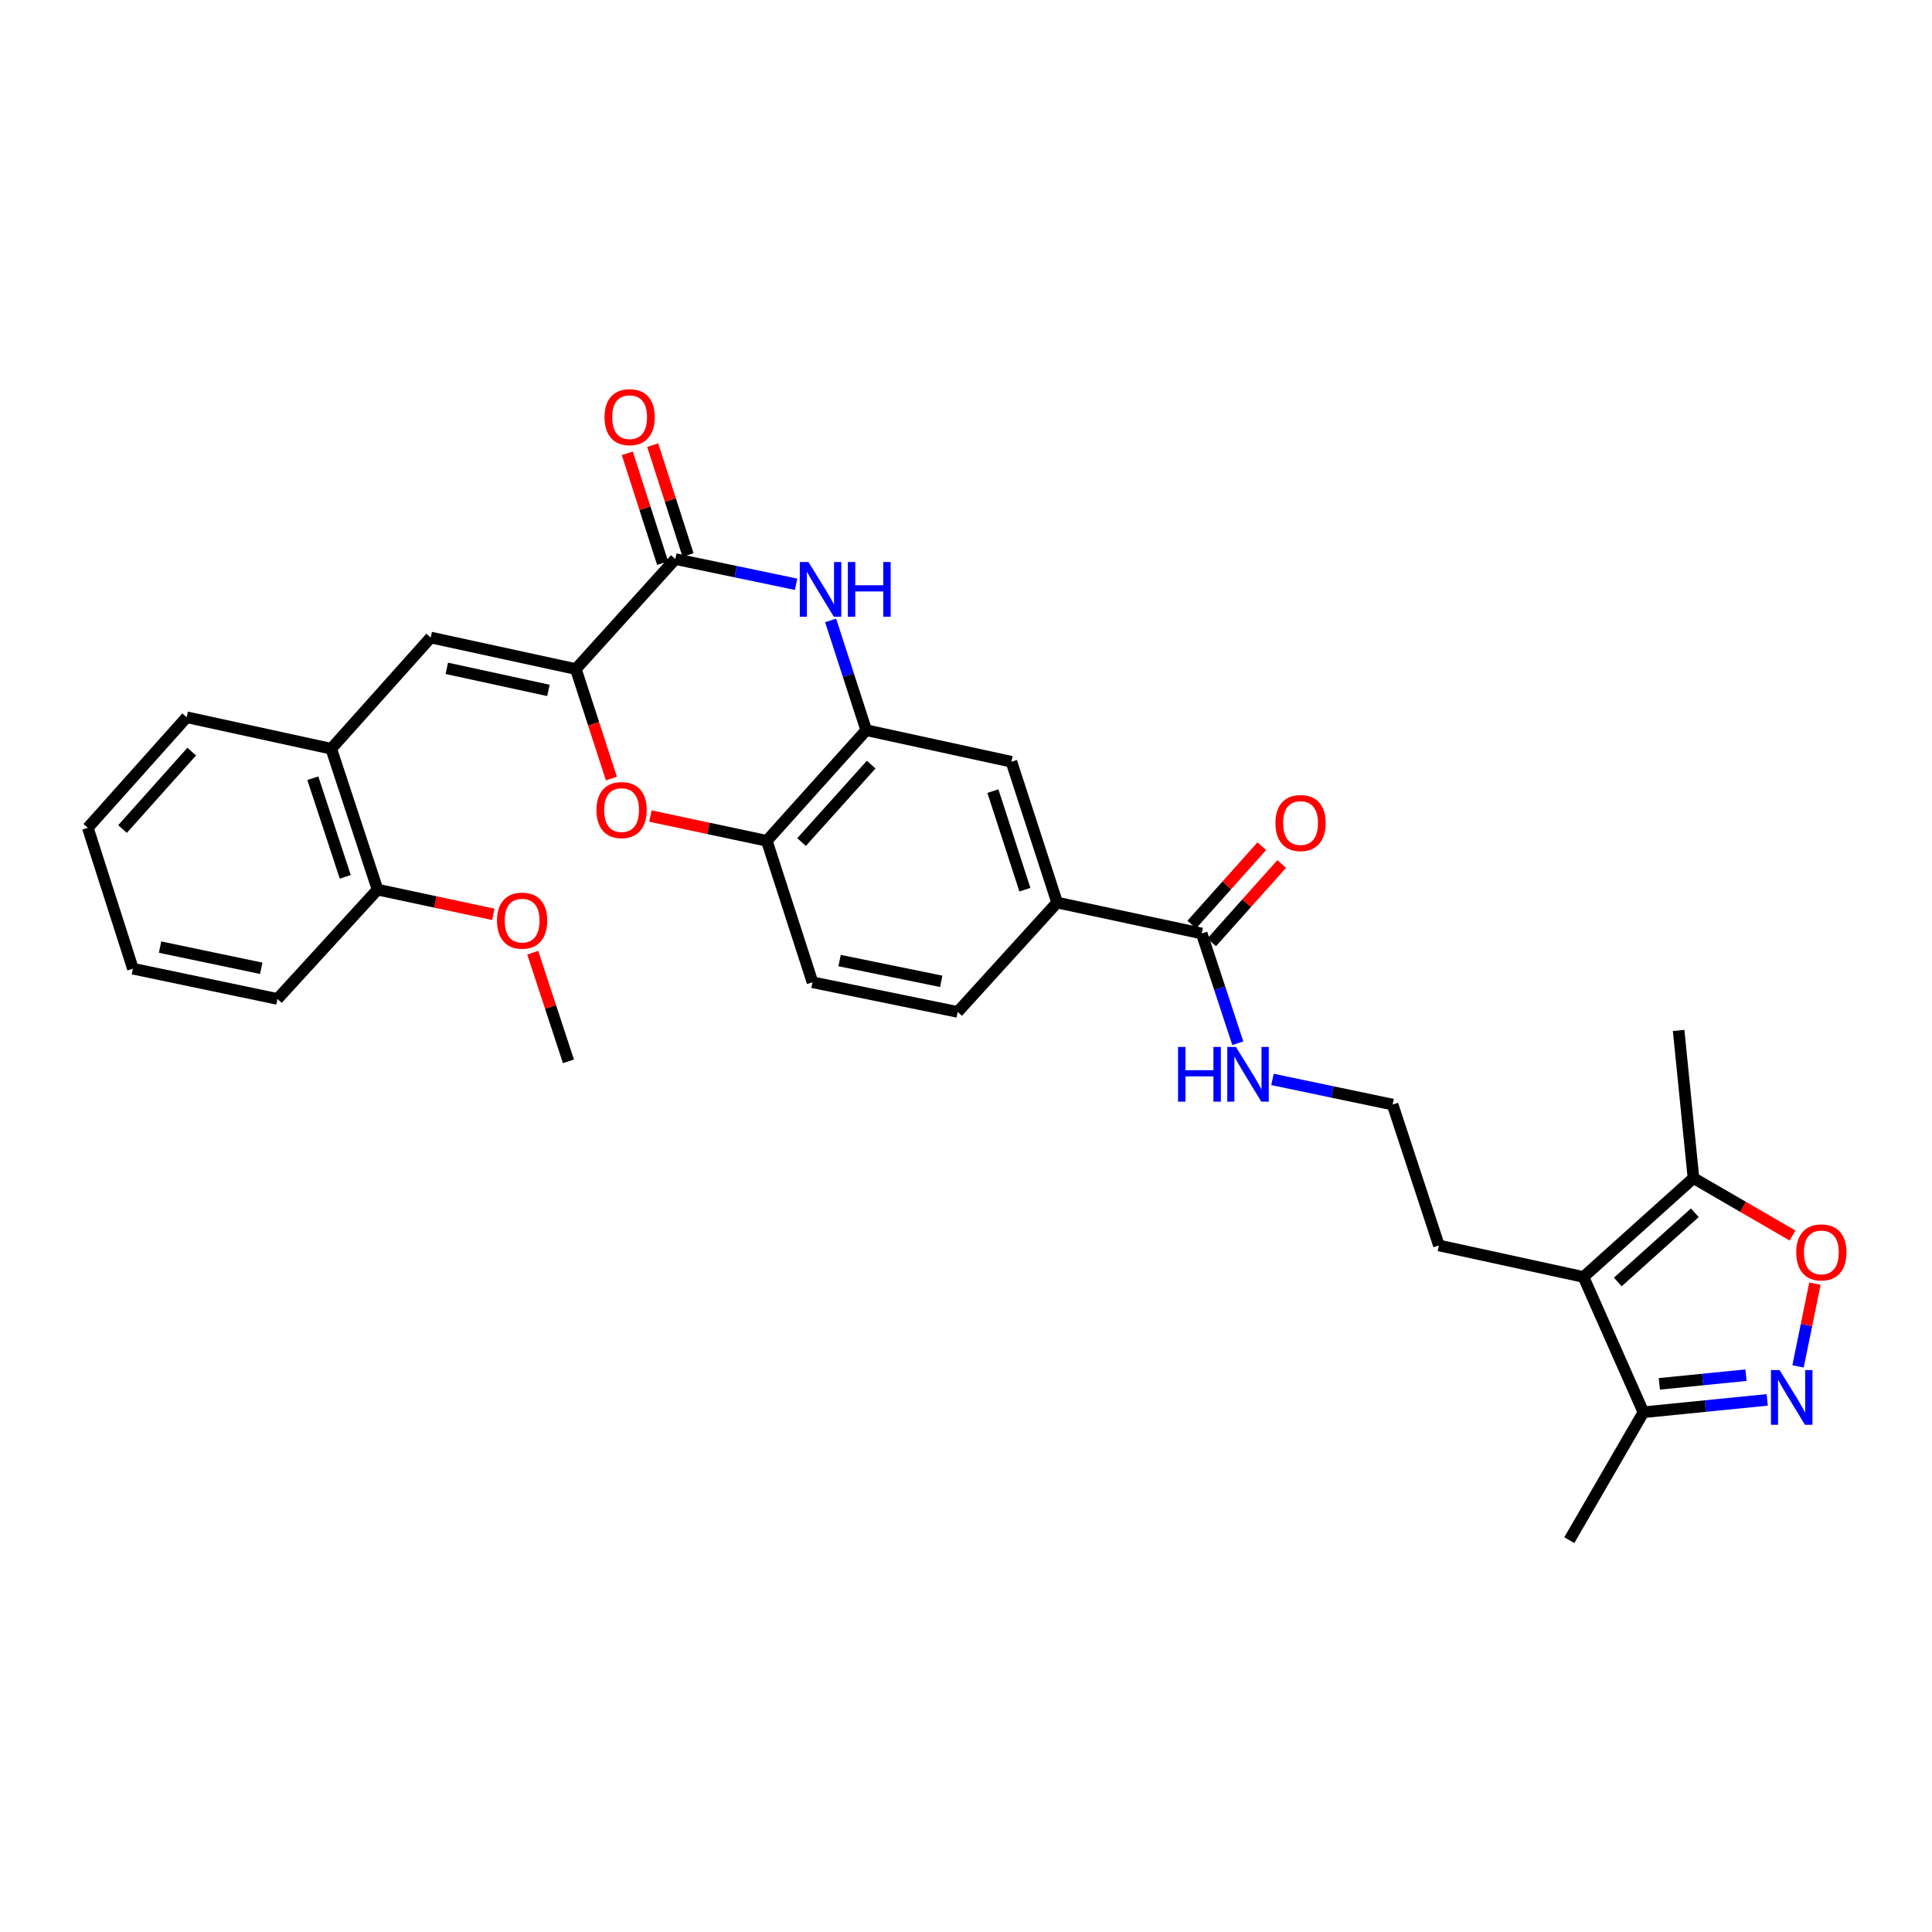 <?xml version='1.0' encoding='iso-8859-1'?>
<svg version='1.1' baseProfile='full'
              xmlns='http://www.w3.org/2000/svg'
                      xmlns:rdkit='http://www.rdkit.org/xml'
                      xmlns:xlink='http://www.w3.org/1999/xlink'
                  xml:space='preserve'
width='1000px' height='1000px' viewBox='0 0 1000 1000'>
<!-- END OF HEADER -->
<rect style='opacity:1.0;fill:#FFFFFF;stroke:none' width='1000' height='1000' x='0' y='0'> </rect>
<path class='bond-0' d='M 298.062,346.302 L 349.546,289.379' style='fill:none;fill-rule:evenodd;stroke:#000000;stroke-width:6px;stroke-linecap:butt;stroke-linejoin:miter;stroke-opacity:1' />
<path class='bond-3' d='M 298.062,346.302 L 307.262,374.637' style='fill:none;fill-rule:evenodd;stroke:#000000;stroke-width:6px;stroke-linecap:butt;stroke-linejoin:miter;stroke-opacity:1' />
<path class='bond-3' d='M 307.262,374.637 L 316.461,402.972' style='fill:none;fill-rule:evenodd;stroke:#FF0000;stroke-width:6px;stroke-linecap:butt;stroke-linejoin:miter;stroke-opacity:1' />
<path class='bond-5' d='M 298.062,346.302 L 222.931,329.982' style='fill:none;fill-rule:evenodd;stroke:#000000;stroke-width:6px;stroke-linecap:butt;stroke-linejoin:miter;stroke-opacity:1' />
<path class='bond-5' d='M 283.861,357.35 L 231.27,345.927' style='fill:none;fill-rule:evenodd;stroke:#000000;stroke-width:6px;stroke-linecap:butt;stroke-linejoin:miter;stroke-opacity:1' />
<path class='bond-1' d='M 349.546,289.379 L 380.797,295.896' style='fill:none;fill-rule:evenodd;stroke:#000000;stroke-width:6px;stroke-linecap:butt;stroke-linejoin:miter;stroke-opacity:1' />
<path class='bond-1' d='M 380.797,295.896 L 412.048,302.414' style='fill:none;fill-rule:evenodd;stroke:#0000FF;stroke-width:6px;stroke-linecap:butt;stroke-linejoin:miter;stroke-opacity:1' />
<path class='bond-15' d='M 356.12,287.265 L 346.98,258.839' style='fill:none;fill-rule:evenodd;stroke:#000000;stroke-width:6px;stroke-linecap:butt;stroke-linejoin:miter;stroke-opacity:1' />
<path class='bond-15' d='M 346.98,258.839 L 337.84,230.413' style='fill:none;fill-rule:evenodd;stroke:#FF0000;stroke-width:6px;stroke-linecap:butt;stroke-linejoin:miter;stroke-opacity:1' />
<path class='bond-15' d='M 342.972,291.492 L 333.832,263.067' style='fill:none;fill-rule:evenodd;stroke:#000000;stroke-width:6px;stroke-linecap:butt;stroke-linejoin:miter;stroke-opacity:1' />
<path class='bond-15' d='M 333.832,263.067 L 324.692,234.641' style='fill:none;fill-rule:evenodd;stroke:#FF0000;stroke-width:6px;stroke-linecap:butt;stroke-linejoin:miter;stroke-opacity:1' />
<path class='bond-31' d='M 429.925,321.13 L 439.144,349.537' style='fill:none;fill-rule:evenodd;stroke:#0000FF;stroke-width:6px;stroke-linecap:butt;stroke-linejoin:miter;stroke-opacity:1' />
<path class='bond-31' d='M 439.144,349.537 L 448.363,377.944' style='fill:none;fill-rule:evenodd;stroke:#000000;stroke-width:6px;stroke-linecap:butt;stroke-linejoin:miter;stroke-opacity:1' />
<path class='bond-2' d='M 914.708,724.58 L 882.671,727.78' style='fill:none;fill-rule:evenodd;stroke:#0000FF;stroke-width:6px;stroke-linecap:butt;stroke-linejoin:miter;stroke-opacity:1' />
<path class='bond-2' d='M 882.671,727.78 L 850.634,730.98' style='fill:none;fill-rule:evenodd;stroke:#000000;stroke-width:6px;stroke-linecap:butt;stroke-linejoin:miter;stroke-opacity:1' />
<path class='bond-2' d='M 903.724,711.798 L 881.298,714.038' style='fill:none;fill-rule:evenodd;stroke:#0000FF;stroke-width:6px;stroke-linecap:butt;stroke-linejoin:miter;stroke-opacity:1' />
<path class='bond-2' d='M 881.298,714.038 L 858.873,716.278' style='fill:none;fill-rule:evenodd;stroke:#000000;stroke-width:6px;stroke-linecap:butt;stroke-linejoin:miter;stroke-opacity:1' />
<path class='bond-34' d='M 930.66,707.237 L 935.033,685.829' style='fill:none;fill-rule:evenodd;stroke:#0000FF;stroke-width:6px;stroke-linecap:butt;stroke-linejoin:miter;stroke-opacity:1' />
<path class='bond-34' d='M 935.033,685.829 L 939.406,664.421' style='fill:none;fill-rule:evenodd;stroke:#FF0000;stroke-width:6px;stroke-linecap:butt;stroke-linejoin:miter;stroke-opacity:1' />
<path class='bond-10' d='M 336.654,422.384 L 366.774,428.795' style='fill:none;fill-rule:evenodd;stroke:#FF0000;stroke-width:6px;stroke-linecap:butt;stroke-linejoin:miter;stroke-opacity:1' />
<path class='bond-10' d='M 366.774,428.795 L 396.894,435.206' style='fill:none;fill-rule:evenodd;stroke:#000000;stroke-width:6px;stroke-linecap:butt;stroke-linejoin:miter;stroke-opacity:1' />
<path class='bond-4' d='M 819.606,660.952 L 744.782,644.647' style='fill:none;fill-rule:evenodd;stroke:#000000;stroke-width:6px;stroke-linecap:butt;stroke-linejoin:miter;stroke-opacity:1' />
<path class='bond-8' d='M 819.606,660.952 L 876.537,609.782' style='fill:none;fill-rule:evenodd;stroke:#000000;stroke-width:6px;stroke-linecap:butt;stroke-linejoin:miter;stroke-opacity:1' />
<path class='bond-8' d='M 837.377,663.548 L 877.229,627.729' style='fill:none;fill-rule:evenodd;stroke:#000000;stroke-width:6px;stroke-linecap:butt;stroke-linejoin:miter;stroke-opacity:1' />
<path class='bond-9' d='M 819.606,660.952 L 850.634,730.98' style='fill:none;fill-rule:evenodd;stroke:#000000;stroke-width:6px;stroke-linecap:butt;stroke-linejoin:miter;stroke-opacity:1' />
<path class='bond-14' d='M 222.931,329.982 L 171.44,387.551' style='fill:none;fill-rule:evenodd;stroke:#000000;stroke-width:6px;stroke-linecap:butt;stroke-linejoin:miter;stroke-opacity:1' />
<path class='bond-6' d='M 448.363,377.944 L 396.894,435.206' style='fill:none;fill-rule:evenodd;stroke:#000000;stroke-width:6px;stroke-linecap:butt;stroke-linejoin:miter;stroke-opacity:1' />
<path class='bond-6' d='M 450.914,395.766 L 414.886,435.849' style='fill:none;fill-rule:evenodd;stroke:#000000;stroke-width:6px;stroke-linecap:butt;stroke-linejoin:miter;stroke-opacity:1' />
<path class='bond-13' d='M 448.363,377.944 L 523.509,394.28' style='fill:none;fill-rule:evenodd;stroke:#000000;stroke-width:6px;stroke-linecap:butt;stroke-linejoin:miter;stroke-opacity:1' />
<path class='bond-7' d='M 927.816,639.509 L 902.177,624.646' style='fill:none;fill-rule:evenodd;stroke:#FF0000;stroke-width:6px;stroke-linecap:butt;stroke-linejoin:miter;stroke-opacity:1' />
<path class='bond-7' d='M 902.177,624.646 L 876.537,609.782' style='fill:none;fill-rule:evenodd;stroke:#000000;stroke-width:6px;stroke-linecap:butt;stroke-linejoin:miter;stroke-opacity:1' />
<path class='bond-24' d='M 876.537,609.782 L 868.857,533.355' style='fill:none;fill-rule:evenodd;stroke:#000000;stroke-width:6px;stroke-linecap:butt;stroke-linejoin:miter;stroke-opacity:1' />
<path class='bond-25' d='M 850.634,730.98 L 812.263,797.18' style='fill:none;fill-rule:evenodd;stroke:#000000;stroke-width:6px;stroke-linecap:butt;stroke-linejoin:miter;stroke-opacity:1' />
<path class='bond-17' d='M 396.894,435.206 L 420.542,508.419' style='fill:none;fill-rule:evenodd;stroke:#000000;stroke-width:6px;stroke-linecap:butt;stroke-linejoin:miter;stroke-opacity:1' />
<path class='bond-11' d='M 621.996,483.168 L 547.172,467.17' style='fill:none;fill-rule:evenodd;stroke:#000000;stroke-width:6px;stroke-linecap:butt;stroke-linejoin:miter;stroke-opacity:1' />
<path class='bond-16' d='M 627.144,487.77 L 645.274,467.486' style='fill:none;fill-rule:evenodd;stroke:#000000;stroke-width:6px;stroke-linecap:butt;stroke-linejoin:miter;stroke-opacity:1' />
<path class='bond-16' d='M 645.274,467.486 L 663.404,447.203' style='fill:none;fill-rule:evenodd;stroke:#FF0000;stroke-width:6px;stroke-linecap:butt;stroke-linejoin:miter;stroke-opacity:1' />
<path class='bond-16' d='M 616.847,478.566 L 634.977,458.283' style='fill:none;fill-rule:evenodd;stroke:#000000;stroke-width:6px;stroke-linecap:butt;stroke-linejoin:miter;stroke-opacity:1' />
<path class='bond-16' d='M 634.977,458.283 L 653.107,437.999' style='fill:none;fill-rule:evenodd;stroke:#FF0000;stroke-width:6px;stroke-linecap:butt;stroke-linejoin:miter;stroke-opacity:1' />
<path class='bond-20' d='M 621.996,483.168 L 631.339,511.57' style='fill:none;fill-rule:evenodd;stroke:#000000;stroke-width:6px;stroke-linecap:butt;stroke-linejoin:miter;stroke-opacity:1' />
<path class='bond-20' d='M 631.339,511.57 L 640.683,539.972' style='fill:none;fill-rule:evenodd;stroke:#0000FF;stroke-width:6px;stroke-linecap:butt;stroke-linejoin:miter;stroke-opacity:1' />
<path class='bond-12' d='M 547.172,467.17 L 495.688,523.764' style='fill:none;fill-rule:evenodd;stroke:#000000;stroke-width:6px;stroke-linecap:butt;stroke-linejoin:miter;stroke-opacity:1' />
<path class='bond-32' d='M 547.172,467.17 L 523.509,394.28' style='fill:none;fill-rule:evenodd;stroke:#000000;stroke-width:6px;stroke-linecap:butt;stroke-linejoin:miter;stroke-opacity:1' />
<path class='bond-32' d='M 530.486,460.501 L 513.922,409.478' style='fill:none;fill-rule:evenodd;stroke:#000000;stroke-width:6px;stroke-linecap:butt;stroke-linejoin:miter;stroke-opacity:1' />
<path class='bond-19' d='M 171.44,387.551 L 195.425,460.464' style='fill:none;fill-rule:evenodd;stroke:#000000;stroke-width:6px;stroke-linecap:butt;stroke-linejoin:miter;stroke-opacity:1' />
<path class='bond-19' d='M 161.919,402.803 L 178.708,453.843' style='fill:none;fill-rule:evenodd;stroke:#000000;stroke-width:6px;stroke-linecap:butt;stroke-linejoin:miter;stroke-opacity:1' />
<path class='bond-26' d='M 171.44,387.551 L 96.616,371.246' style='fill:none;fill-rule:evenodd;stroke:#000000;stroke-width:6px;stroke-linecap:butt;stroke-linejoin:miter;stroke-opacity:1' />
<path class='bond-18' d='M 420.542,508.419 L 495.688,523.764' style='fill:none;fill-rule:evenodd;stroke:#000000;stroke-width:6px;stroke-linecap:butt;stroke-linejoin:miter;stroke-opacity:1' />
<path class='bond-18' d='M 434.577,497.189 L 487.179,507.93' style='fill:none;fill-rule:evenodd;stroke:#000000;stroke-width:6px;stroke-linecap:butt;stroke-linejoin:miter;stroke-opacity:1' />
<path class='bond-23' d='M 195.425,460.464 L 225.381,466.86' style='fill:none;fill-rule:evenodd;stroke:#000000;stroke-width:6px;stroke-linecap:butt;stroke-linejoin:miter;stroke-opacity:1' />
<path class='bond-23' d='M 225.381,466.86 L 255.336,473.255' style='fill:none;fill-rule:evenodd;stroke:#FF0000;stroke-width:6px;stroke-linecap:butt;stroke-linejoin:miter;stroke-opacity:1' />
<path class='bond-27' d='M 195.425,460.464 L 143.619,517.05' style='fill:none;fill-rule:evenodd;stroke:#000000;stroke-width:6px;stroke-linecap:butt;stroke-linejoin:miter;stroke-opacity:1' />
<path class='bond-22' d='M 658.624,558.701 L 689.714,565.213' style='fill:none;fill-rule:evenodd;stroke:#0000FF;stroke-width:6px;stroke-linecap:butt;stroke-linejoin:miter;stroke-opacity:1' />
<path class='bond-22' d='M 689.714,565.213 L 720.804,571.726' style='fill:none;fill-rule:evenodd;stroke:#000000;stroke-width:6px;stroke-linecap:butt;stroke-linejoin:miter;stroke-opacity:1' />
<path class='bond-21' d='M 744.782,644.647 L 720.804,571.726' style='fill:none;fill-rule:evenodd;stroke:#000000;stroke-width:6px;stroke-linecap:butt;stroke-linejoin:miter;stroke-opacity:1' />
<path class='bond-28' d='M 275.734,493.118 L 284.98,521.235' style='fill:none;fill-rule:evenodd;stroke:#FF0000;stroke-width:6px;stroke-linecap:butt;stroke-linejoin:miter;stroke-opacity:1' />
<path class='bond-28' d='M 284.98,521.235 L 294.226,549.352' style='fill:none;fill-rule:evenodd;stroke:#000000;stroke-width:6px;stroke-linecap:butt;stroke-linejoin:miter;stroke-opacity:1' />
<path class='bond-29' d='M 96.616,371.246 L 45.455,428.477' style='fill:none;fill-rule:evenodd;stroke:#000000;stroke-width:6px;stroke-linecap:butt;stroke-linejoin:miter;stroke-opacity:1' />
<path class='bond-29' d='M 99.238,389.035 L 63.425,429.097' style='fill:none;fill-rule:evenodd;stroke:#000000;stroke-width:6px;stroke-linecap:butt;stroke-linejoin:miter;stroke-opacity:1' />
<path class='bond-33' d='M 143.619,517.05 L 68.795,501.39' style='fill:none;fill-rule:evenodd;stroke:#000000;stroke-width:6px;stroke-linecap:butt;stroke-linejoin:miter;stroke-opacity:1' />
<path class='bond-33' d='M 135.224,501.183 L 82.848,490.221' style='fill:none;fill-rule:evenodd;stroke:#000000;stroke-width:6px;stroke-linecap:butt;stroke-linejoin:miter;stroke-opacity:1' />
<path class='bond-30' d='M 45.455,428.477 L 68.795,501.39' style='fill:none;fill-rule:evenodd;stroke:#000000;stroke-width:6px;stroke-linecap:butt;stroke-linejoin:miter;stroke-opacity:1' />
<path  class='atom-2' d='M 418.448 290.894
L 427.728 305.894
Q 428.648 307.374, 430.128 310.054
Q 431.608 312.734, 431.688 312.894
L 431.688 290.894
L 435.448 290.894
L 435.448 319.214
L 431.568 319.214
L 421.608 302.814
Q 420.448 300.894, 419.208 298.694
Q 418.008 296.494, 417.648 295.814
L 417.648 319.214
L 413.968 319.214
L 413.968 290.894
L 418.448 290.894
' fill='#0000FF'/>
<path  class='atom-2' d='M 438.848 290.894
L 442.688 290.894
L 442.688 302.934
L 457.168 302.934
L 457.168 290.894
L 461.008 290.894
L 461.008 319.214
L 457.168 319.214
L 457.168 306.134
L 442.688 306.134
L 442.688 319.214
L 438.848 319.214
L 438.848 290.894
' fill='#0000FF'/>
<path  class='atom-3' d='M 921.116 709.155
L 930.396 724.155
Q 931.316 725.635, 932.796 728.315
Q 934.276 730.995, 934.356 731.155
L 934.356 709.155
L 938.116 709.155
L 938.116 737.475
L 934.236 737.475
L 924.276 721.075
Q 923.116 719.155, 921.876 716.955
Q 920.676 714.755, 920.316 714.075
L 920.316 737.475
L 916.636 737.475
L 916.636 709.155
L 921.116 709.155
' fill='#0000FF'/>
<path  class='atom-4' d='M 308.733 419.288
Q 308.733 412.488, 312.093 408.688
Q 315.453 404.888, 321.733 404.888
Q 328.013 404.888, 331.373 408.688
Q 334.733 412.488, 334.733 419.288
Q 334.733 426.168, 331.333 430.088
Q 327.933 433.968, 321.733 433.968
Q 315.493 433.968, 312.093 430.088
Q 308.733 426.208, 308.733 419.288
M 321.733 430.768
Q 326.053 430.768, 328.373 427.888
Q 330.733 424.968, 330.733 419.288
Q 330.733 413.728, 328.373 410.928
Q 326.053 408.088, 321.733 408.088
Q 317.413 408.088, 315.053 410.888
Q 312.733 413.688, 312.733 419.288
Q 312.733 425.008, 315.053 427.888
Q 317.413 430.768, 321.733 430.768
' fill='#FF0000'/>
<path  class='atom-8' d='M 929.729 648.233
Q 929.729 641.433, 933.089 637.633
Q 936.449 633.833, 942.729 633.833
Q 949.009 633.833, 952.369 637.633
Q 955.729 641.433, 955.729 648.233
Q 955.729 655.113, 952.329 659.033
Q 948.929 662.913, 942.729 662.913
Q 936.489 662.913, 933.089 659.033
Q 929.729 655.153, 929.729 648.233
M 942.729 659.713
Q 947.049 659.713, 949.369 656.833
Q 951.729 653.913, 951.729 648.233
Q 951.729 642.673, 949.369 639.873
Q 947.049 637.033, 942.729 637.033
Q 938.409 637.033, 936.049 639.833
Q 933.729 642.633, 933.729 648.233
Q 933.729 653.953, 936.049 656.833
Q 938.409 659.713, 942.729 659.713
' fill='#FF0000'/>
<path  class='atom-16' d='M 312.899 215.916
Q 312.899 209.116, 316.259 205.316
Q 319.619 201.516, 325.899 201.516
Q 332.179 201.516, 335.539 205.316
Q 338.899 209.116, 338.899 215.916
Q 338.899 222.796, 335.499 226.716
Q 332.099 230.596, 325.899 230.596
Q 319.659 230.596, 316.259 226.716
Q 312.899 222.836, 312.899 215.916
M 325.899 227.396
Q 330.219 227.396, 332.539 224.516
Q 334.899 221.596, 334.899 215.916
Q 334.899 210.356, 332.539 207.556
Q 330.219 204.716, 325.899 204.716
Q 321.579 204.716, 319.219 207.516
Q 316.899 210.316, 316.899 215.916
Q 316.899 221.636, 319.219 224.516
Q 321.579 227.396, 325.899 227.396
' fill='#FF0000'/>
<path  class='atom-17' d='M 660.165 426.002
Q 660.165 419.202, 663.525 415.402
Q 666.885 411.602, 673.165 411.602
Q 679.445 411.602, 682.805 415.402
Q 686.165 419.202, 686.165 426.002
Q 686.165 432.882, 682.765 436.802
Q 679.365 440.682, 673.165 440.682
Q 666.925 440.682, 663.525 436.802
Q 660.165 432.922, 660.165 426.002
M 673.165 437.482
Q 677.485 437.482, 679.805 434.602
Q 682.165 431.682, 682.165 426.002
Q 682.165 420.442, 679.805 417.642
Q 677.485 414.802, 673.165 414.802
Q 668.845 414.802, 666.485 417.602
Q 664.165 420.402, 664.165 426.002
Q 664.165 431.722, 666.485 434.602
Q 668.845 437.482, 673.165 437.482
' fill='#FF0000'/>
<path  class='atom-21' d='M 609.753 541.891
L 613.593 541.891
L 613.593 553.931
L 628.073 553.931
L 628.073 541.891
L 631.913 541.891
L 631.913 570.211
L 628.073 570.211
L 628.073 557.131
L 613.593 557.131
L 613.593 570.211
L 609.753 570.211
L 609.753 541.891
' fill='#0000FF'/>
<path  class='atom-21' d='M 639.713 541.891
L 648.993 556.891
Q 649.913 558.371, 651.393 561.051
Q 652.873 563.731, 652.953 563.891
L 652.953 541.891
L 656.713 541.891
L 656.713 570.211
L 652.833 570.211
L 642.873 553.811
Q 641.713 551.891, 640.473 549.691
Q 639.273 547.491, 638.913 546.811
L 638.913 570.211
L 635.233 570.211
L 635.233 541.891
L 639.713 541.891
' fill='#0000FF'/>
<path  class='atom-24' d='M 257.249 476.519
Q 257.249 469.719, 260.609 465.919
Q 263.969 462.119, 270.249 462.119
Q 276.529 462.119, 279.889 465.919
Q 283.249 469.719, 283.249 476.519
Q 283.249 483.399, 279.849 487.319
Q 276.449 491.199, 270.249 491.199
Q 264.009 491.199, 260.609 487.319
Q 257.249 483.439, 257.249 476.519
M 270.249 487.999
Q 274.569 487.999, 276.889 485.119
Q 279.249 482.199, 279.249 476.519
Q 279.249 470.959, 276.889 468.159
Q 274.569 465.319, 270.249 465.319
Q 265.929 465.319, 263.569 468.119
Q 261.249 470.919, 261.249 476.519
Q 261.249 482.239, 263.569 485.119
Q 265.929 487.999, 270.249 487.999
' fill='#FF0000'/>
</svg>
